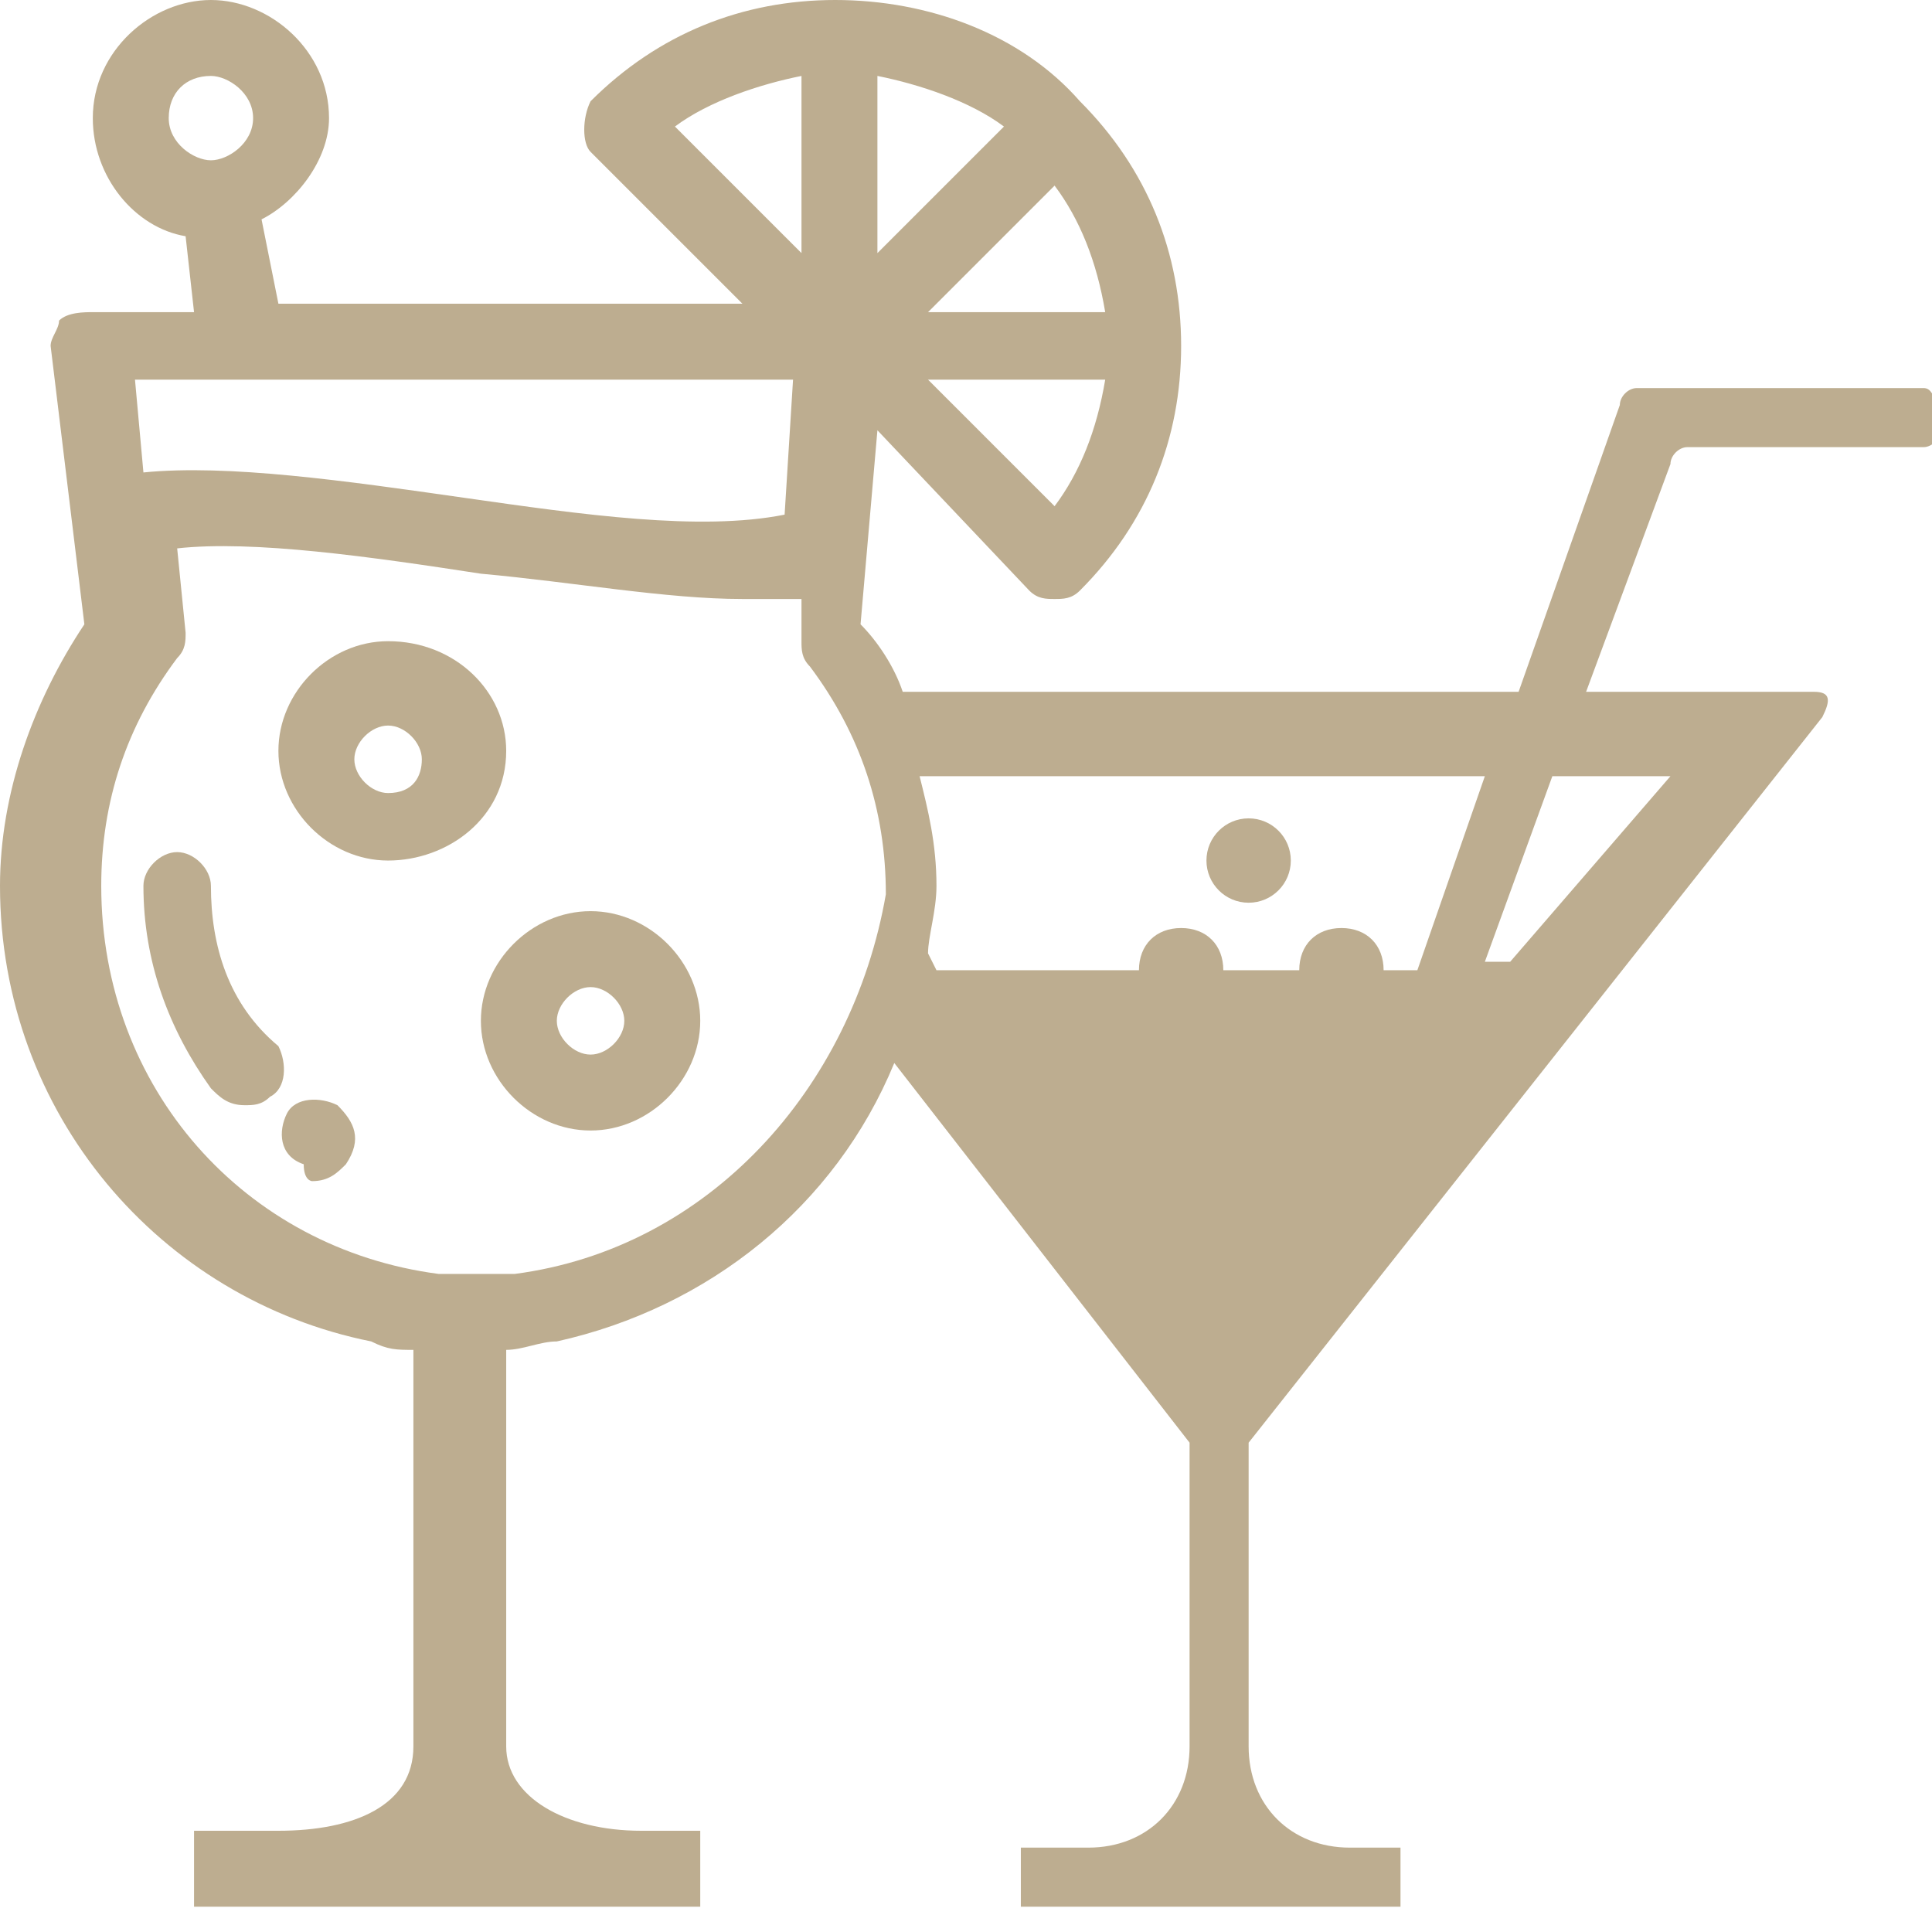 <?xml version="1.0" encoding="utf-8"?>
<!-- Generator: Adobe Illustrator 24.0.3, SVG Export Plug-In . SVG Version: 6.00 Build 0)  -->
<svg version="1.1" id="Capa_1" xmlns="http://www.w3.org/2000/svg" xmlns:xlink="http://www.w3.org/1999/xlink" x="0px" y="0px"
	 viewBox="0 0 22.9 22.7" style="enable-background:new 0 0 22.9 22.7;" xml:space="preserve">
<style type="text/css">
	.st0{fill:#BDAD90;}
</style>
<g>
	<path class="st0" d="M2.5,10.5c0-0.2-0.2-0.4-0.4-0.4s-0.4,0.2-0.4,0.4c0,0.9,0.3,1.7,0.8,2.4c0.1,0.1,0.2,0.2,0.4,0.2
		c0.1,0,0.2,0,0.3-0.1c0.2-0.1,0.2-0.4,0.1-0.6C2.7,11.9,2.5,11.2,2.5,10.5z"/>
	<path class="st0" d="M4,13.1L4,13.1C3.8,13,3.5,13,3.4,13.2s-0.1,0.5,0.2,0.6l0,0C3.6,14,3.7,14,3.7,14c0.2,0,0.3-0.1,0.4-0.2
		C4.3,13.5,4.2,13.3,4,13.1z"/>
	<path class="st0" d="M4.6,7.6c-0.7,0-1.3,0.6-1.3,1.3s0.6,1.3,1.3,1.3S6,9.7,6,8.9C6,8.2,5.4,7.6,4.6,7.6z M4.6,9.4
		C4.4,9.4,4.2,9.2,4.2,9s0.2-0.4,0.4-0.4S5,8.8,5,9S4.9,9.4,4.6,9.4z"/>
	<path class="st0" d="M7,10.8c-0.7,0-1.3,0.6-1.3,1.3s0.6,1.3,1.3,1.3s1.3-0.6,1.3-1.3S7.7,10.8,7,10.8z M7,12.5
		c-0.2,0-0.4-0.2-0.4-0.4s0.2-0.4,0.4-0.4c0.2,0,0.4,0.2,0.4,0.4S7.2,12.5,7,12.5z"/>
	<circle class="st0" cx="14.8" cy="10.2" r="0.5"/>
	<path class="st0" d="M22.8,4.6h-3.4c-0.1,0-0.2,0.1-0.2,0.2L18,8.2h-0.7h-6.6c-0.1-0.3-0.3-0.6-0.5-0.8l0.2-2.3L12.2,7
		c0.1,0.1,0.2,0.1,0.3,0.1s0.2,0,0.3-0.1C13.6,6.2,14,5.2,14,4.1S13.6,2,12.8,1.2C12.1,0.4,11,0,9.9,0S7.8,0.4,7,1.2
		C6.9,1.4,6.9,1.7,7,1.8l1.8,1.8H3.3l-0.2-1c0.4-0.2,0.8-0.7,0.8-1.2C3.9,0.6,3.2,0,2.5,0S1.1,0.6,1.1,1.4c0,0.7,0.5,1.3,1.1,1.4
		l0.1,0.9H1.1c-0.1,0-0.3,0-0.4,0.1c0,0.1-0.1,0.2-0.1,0.3L1,7.4c-0.6,0.9-1,2-1,3.1c0,2.7,1.9,4.9,4.4,5.4C4.6,16,4.7,16,4.9,16
		v4.7c0,0.7-0.7,1-1.6,1h-1v0.9h6v-0.9H7.6c-0.9,0-1.6-0.4-1.6-1V16c0.2,0,0.4-0.1,0.6-0.1c1.8-0.4,3.3-1.6,4-3.3l3.5,4.5v3.6
		c0,0.7-0.5,1.2-1.2,1.2h-0.8v0.7h4.5v-0.7H16c-0.7,0-1.2-0.5-1.2-1.2v-3.6l6.8-8.6c0.1-0.2,0.1-0.3-0.1-0.3h-2.7l1-2.7
		c0-0.1,0.1-0.2,0.2-0.2h2.8c0.1,0,0.2-0.1,0.2-0.2V4.8C22.9,4.7,22.9,4.6,22.8,4.6z M12.5,6L11,4.5h2.1C13,5.1,12.8,5.6,12.5,6z
		 M13.1,3.7H11l1.5-1.5C12.8,2.6,13,3.1,13.1,3.7z M10.4,0.9c0.5,0.1,1.1,0.3,1.5,0.6L10.4,3V0.9z M8,1.5C8.4,1.2,9,1,9.5,0.9V3
		L8,1.5z M2,1.4c0-0.3,0.2-0.5,0.5-0.5C2.7,0.9,3,1.1,3,1.4S2.7,1.9,2.5,1.9S2,1.7,2,1.4z M9.4,4.5L9.3,6.1c-1,0.2-2.4,0-3.8-0.2
		C4.1,5.7,2.7,5.5,1.7,5.6L1.6,4.5H9.4z M6.1,15.1L6.1,15.1L6.1,15.1H5.9l0,0H5.8l0,0c-0.1,0-0.2,0-0.3,0l0,0H5.4l0,0H5.3l0,0H5.2
		c-2.3-0.3-4-2.2-4-4.6c0-1,0.3-1.9,0.9-2.7c0.1-0.1,0.1-0.2,0.1-0.3l-0.1-1C3,6.4,4.4,6.6,5.7,6.8c1.1,0.1,2.2,0.3,3.1,0.3
		c0.2,0,0.5,0,0.7,0v0.5c0,0.1,0,0.2,0.1,0.3c0.6,0.8,0.9,1.7,0.9,2.7C10.1,12.9,8.4,14.8,6.1,15.1z M16.8,11.5h-0.4
		c0-0.3-0.2-0.5-0.5-0.5s-0.5,0.2-0.5,0.5h-0.9c0-0.3-0.2-0.5-0.5-0.5s-0.5,0.2-0.5,0.5h-2.4L11,11.3c0-0.2,0.1-0.5,0.1-0.8
		c0-0.5-0.1-0.9-0.2-1.3h6.7L16.8,11.5z M19.8,9.2l-1.9,2.2h-0.3l0.8-2.2H19.8z"/>
</g>
</svg>
